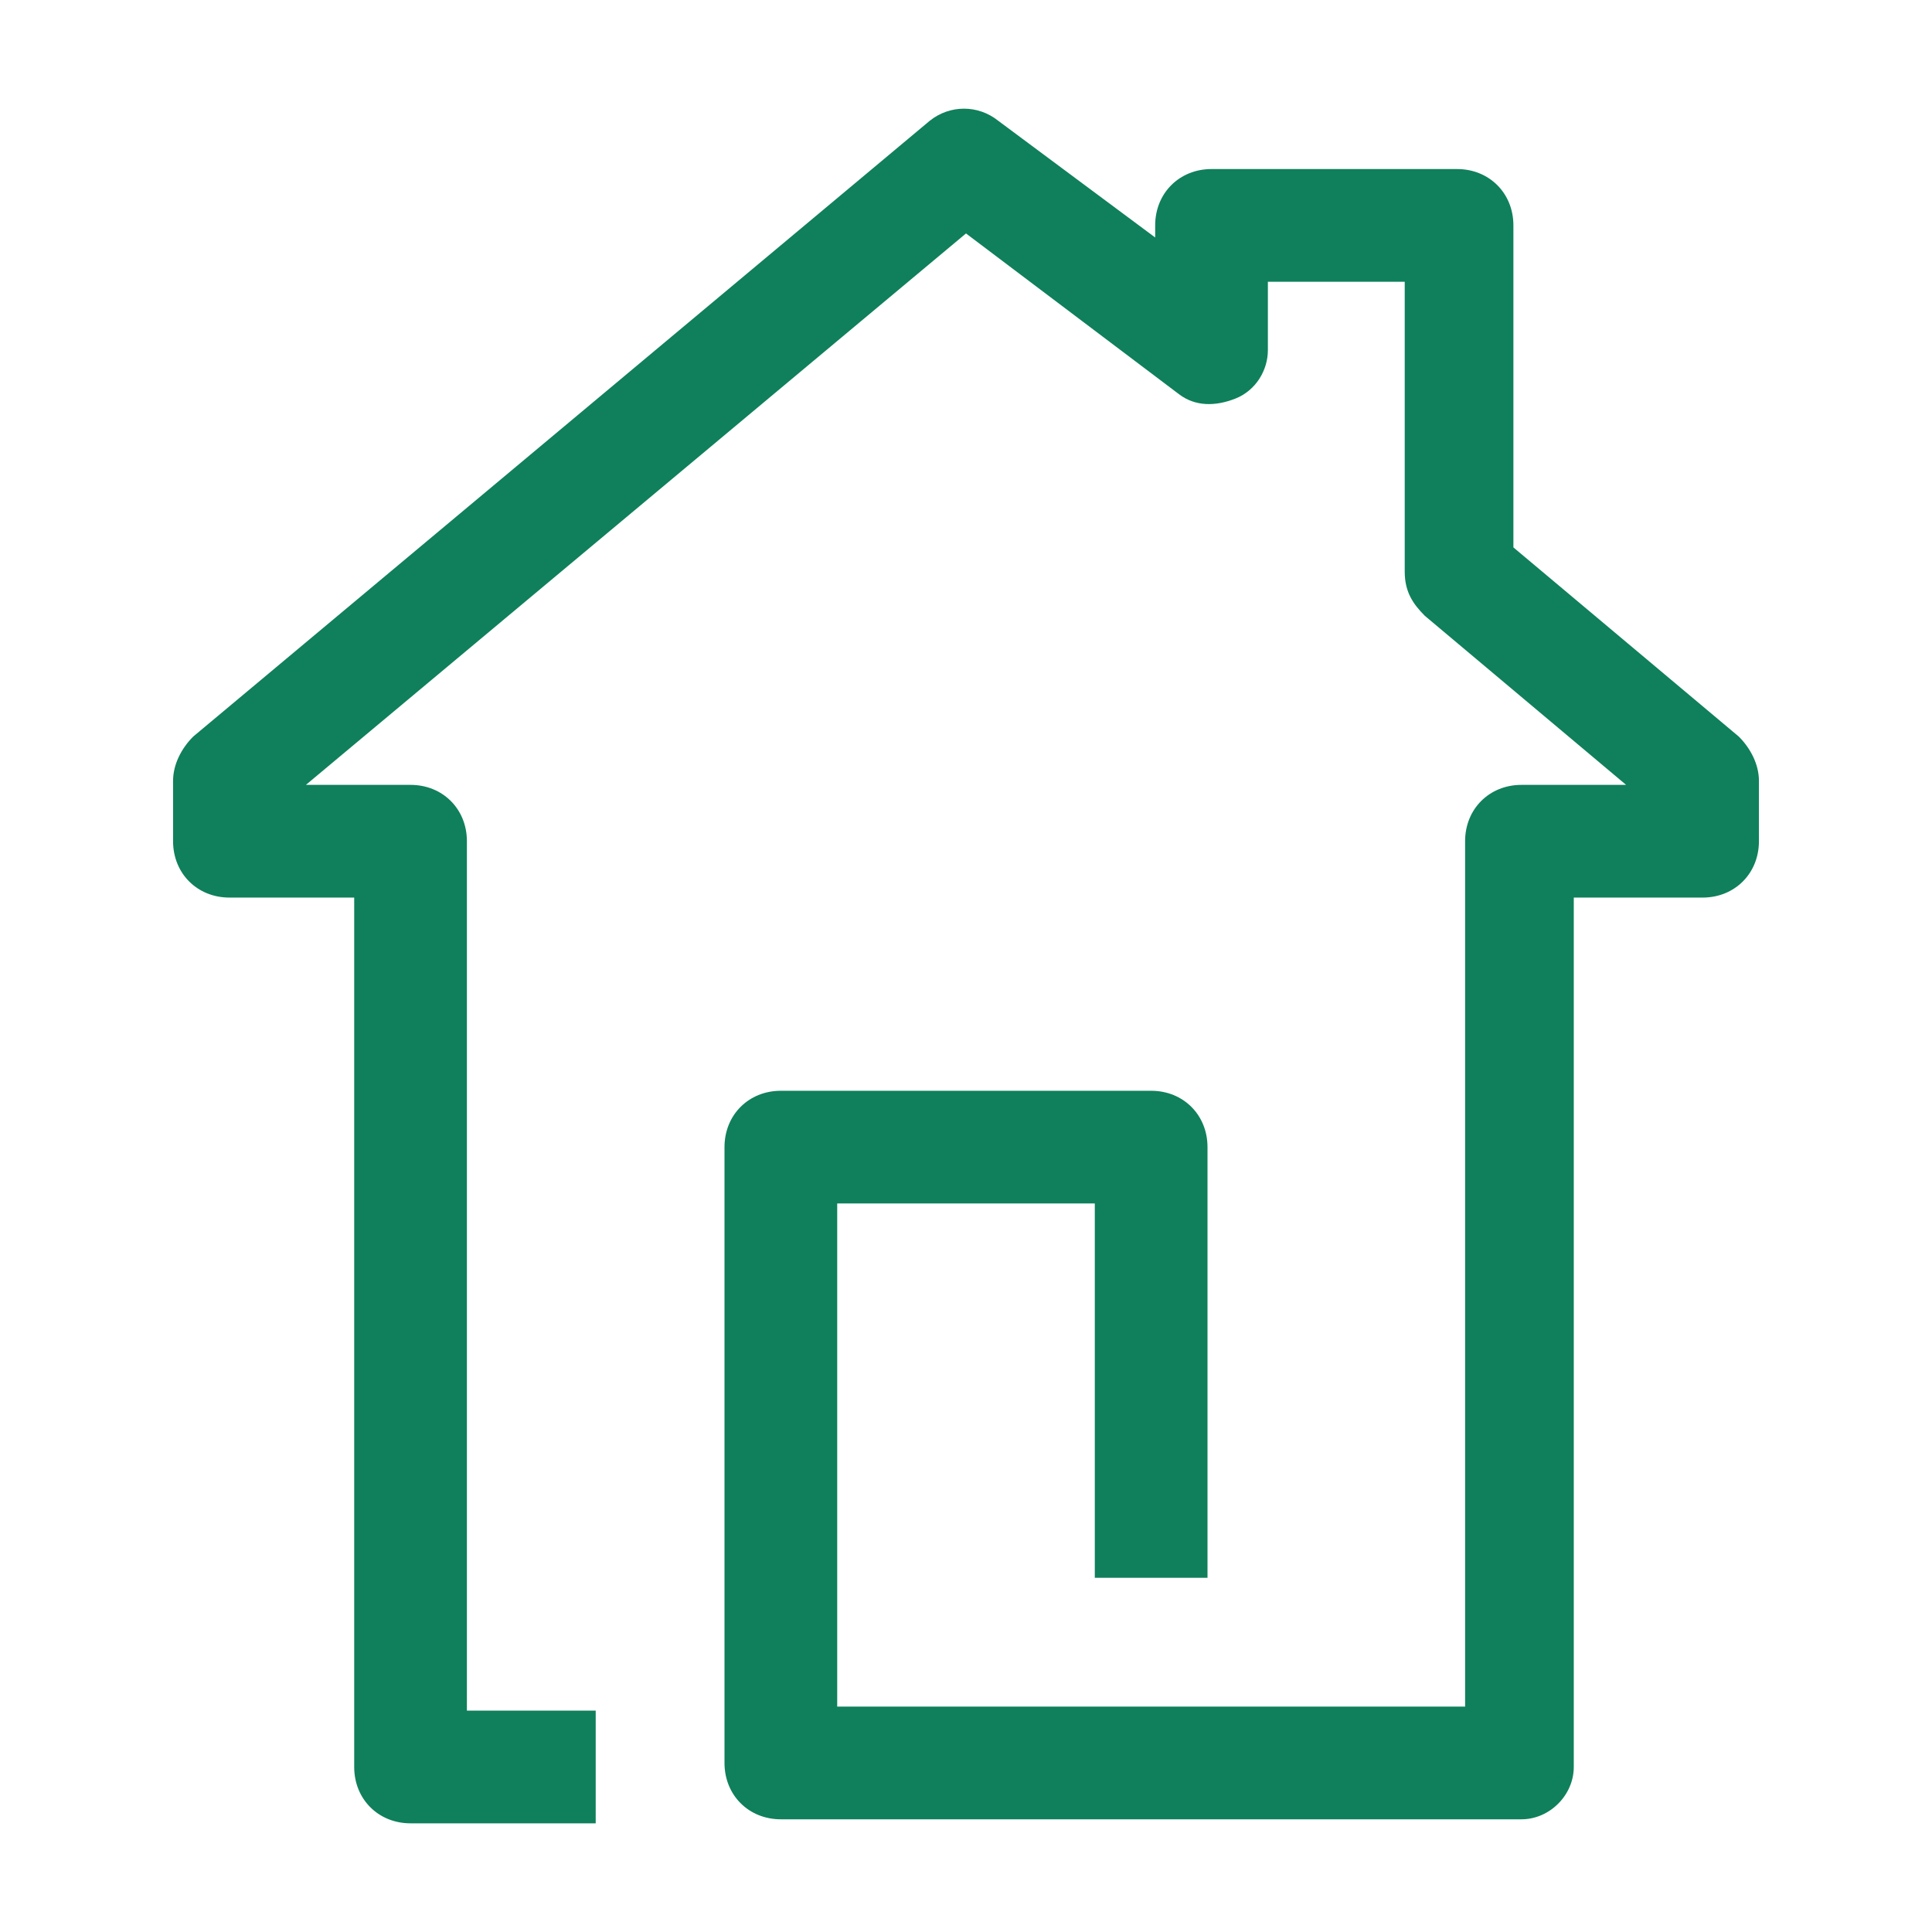 <?xml version="1.0" encoding="utf-8"?>
<!-- Generator: Adobe Illustrator 21.1.0, SVG Export Plug-In . SVG Version: 6.00 Build 0)  -->
<svg version="1.1" id="Layer_1" xmlns="http://www.w3.org/2000/svg" xmlns:xlink="http://www.w3.org/1999/xlink" x="0px" y="0px"
	 width="48px" height="48px" viewBox="0 0 48 48" style="enable-background:new 0 0 48 48;" xml:space="preserve">
<style type="text/css">
	.st0{display:none;}
	.st1{display:inline;}
	.st2{fill:#0555FA;}
	.st3{fill:#0F805B;}
</style>
<g id="Livello_2" class="st0">
	<g id="ENEL_MAP" class="st1">
		<path class="st2" d="M24,40.4c-0.5,0-1-0.2-1.2-0.6C21.2,38.3,8,24.2,8,16C8,7.2,15.1,0,24,0c1,0,1.7,0.8,1.7,1.7l0,0v7
			c4,1,6.4,5,5.5,9c-1,4-5,6.4-9,5.5s-6.4-5-5.5-9c0.4-1.4,1.1-2.7,2.2-3.7l2.4,2.6c-1.6,1.4-1.7,3.9-0.2,5.6
			c1.4,1.6,3.9,1.7,5.6,0.2c1.6-1.4,1.7-3.9,0.2-5.6C26.1,12.5,25,12,24,12s-1.7-0.8-1.7-1.7l0,0V3.6c-6,0.9-10.7,6-10.7,12.4
			c0,5.3,8,15.2,12.5,20.1c1.1-1.2,2.7-3.1,4.5-5.3l2.8,2.2c-3.1,3.9-5.8,6.8-5.9,6.9C24.9,40.2,24.4,40.4,24,40.4"/>
		<path class="st2" d="M23.7,48c-0.3,0-0.6-0.1-0.9-0.2L1.9,36.7c-0.9-0.5-1.1-1.5-0.8-2.4c0.2-0.3,0.4-0.6,0.7-0.7l8.8-5.1l1.8,3.1
			l-6,3.4l17.2,9.2l17.7-10l-8.5-4.1c-0.1-0.1-0.3-0.2-0.4-0.3l-0.9-0.7c-0.7-0.6-0.9-1.6-0.3-2.4c4.1-5.9,5.1-9.2,5.1-10.8
			c0-5.5-3.5-10.3-8.7-11.9l1.1-3.4C35.5,2.9,40,9,40,16c0,2.9-1.5,6.7-4.7,11.4L46,32.5c0.9,0.4,1.2,1.4,0.9,2.4
			c-0.2,0.3-0.4,0.6-0.8,0.8L24.5,47.8C24.3,47.9,24.1,48,23.7,48"/>
	</g>
</g>
<g>
	<path class="st3" d="M37.8,45.2H19.4c-0.8,0-1.4-0.6-1.4-1.4V28.5c0-0.8,0.6-1.4,1.4-1.4h9.2c0.8,0,1.4,0.6,1.4,1.4v10.7h-2.8v-9.3
		h-6.4v12.5h15.6V20.9c0-0.8,0.6-1.4,1.4-1.4h2.6l-5-4.2c-0.3-0.3-0.5-0.6-0.5-1.1V7h-3.4v1.7c0,0.5-0.3,1-0.8,1.2
		c-0.5,0.2-1,0.2-1.4-0.1L24,5.8L7.6,19.5h2.6c0.8,0,1.4,0.6,1.4,1.4v21.6h3.2v2.8h-4.6c-0.8,0-1.4-0.6-1.4-1.4V22.3H5.7
		c-0.8,0-1.4-0.6-1.4-1.4v-1.5c0-0.4,0.2-0.8,0.5-1.1L23.1,3c0.5-0.4,1.2-0.4,1.7,0l3.9,2.9V5.6c0-0.8,0.6-1.4,1.4-1.4h6.1
		c0.8,0,1.4,0.6,1.4,1.4v8l5.6,4.7c0.3,0.3,0.5,0.7,0.5,1.1v1.5c0,0.8-0.6,1.4-1.4,1.4h-3.2v21.6C39.1,44.6,38.5,45.2,37.8,45.2z"/>
</g>
</svg>
